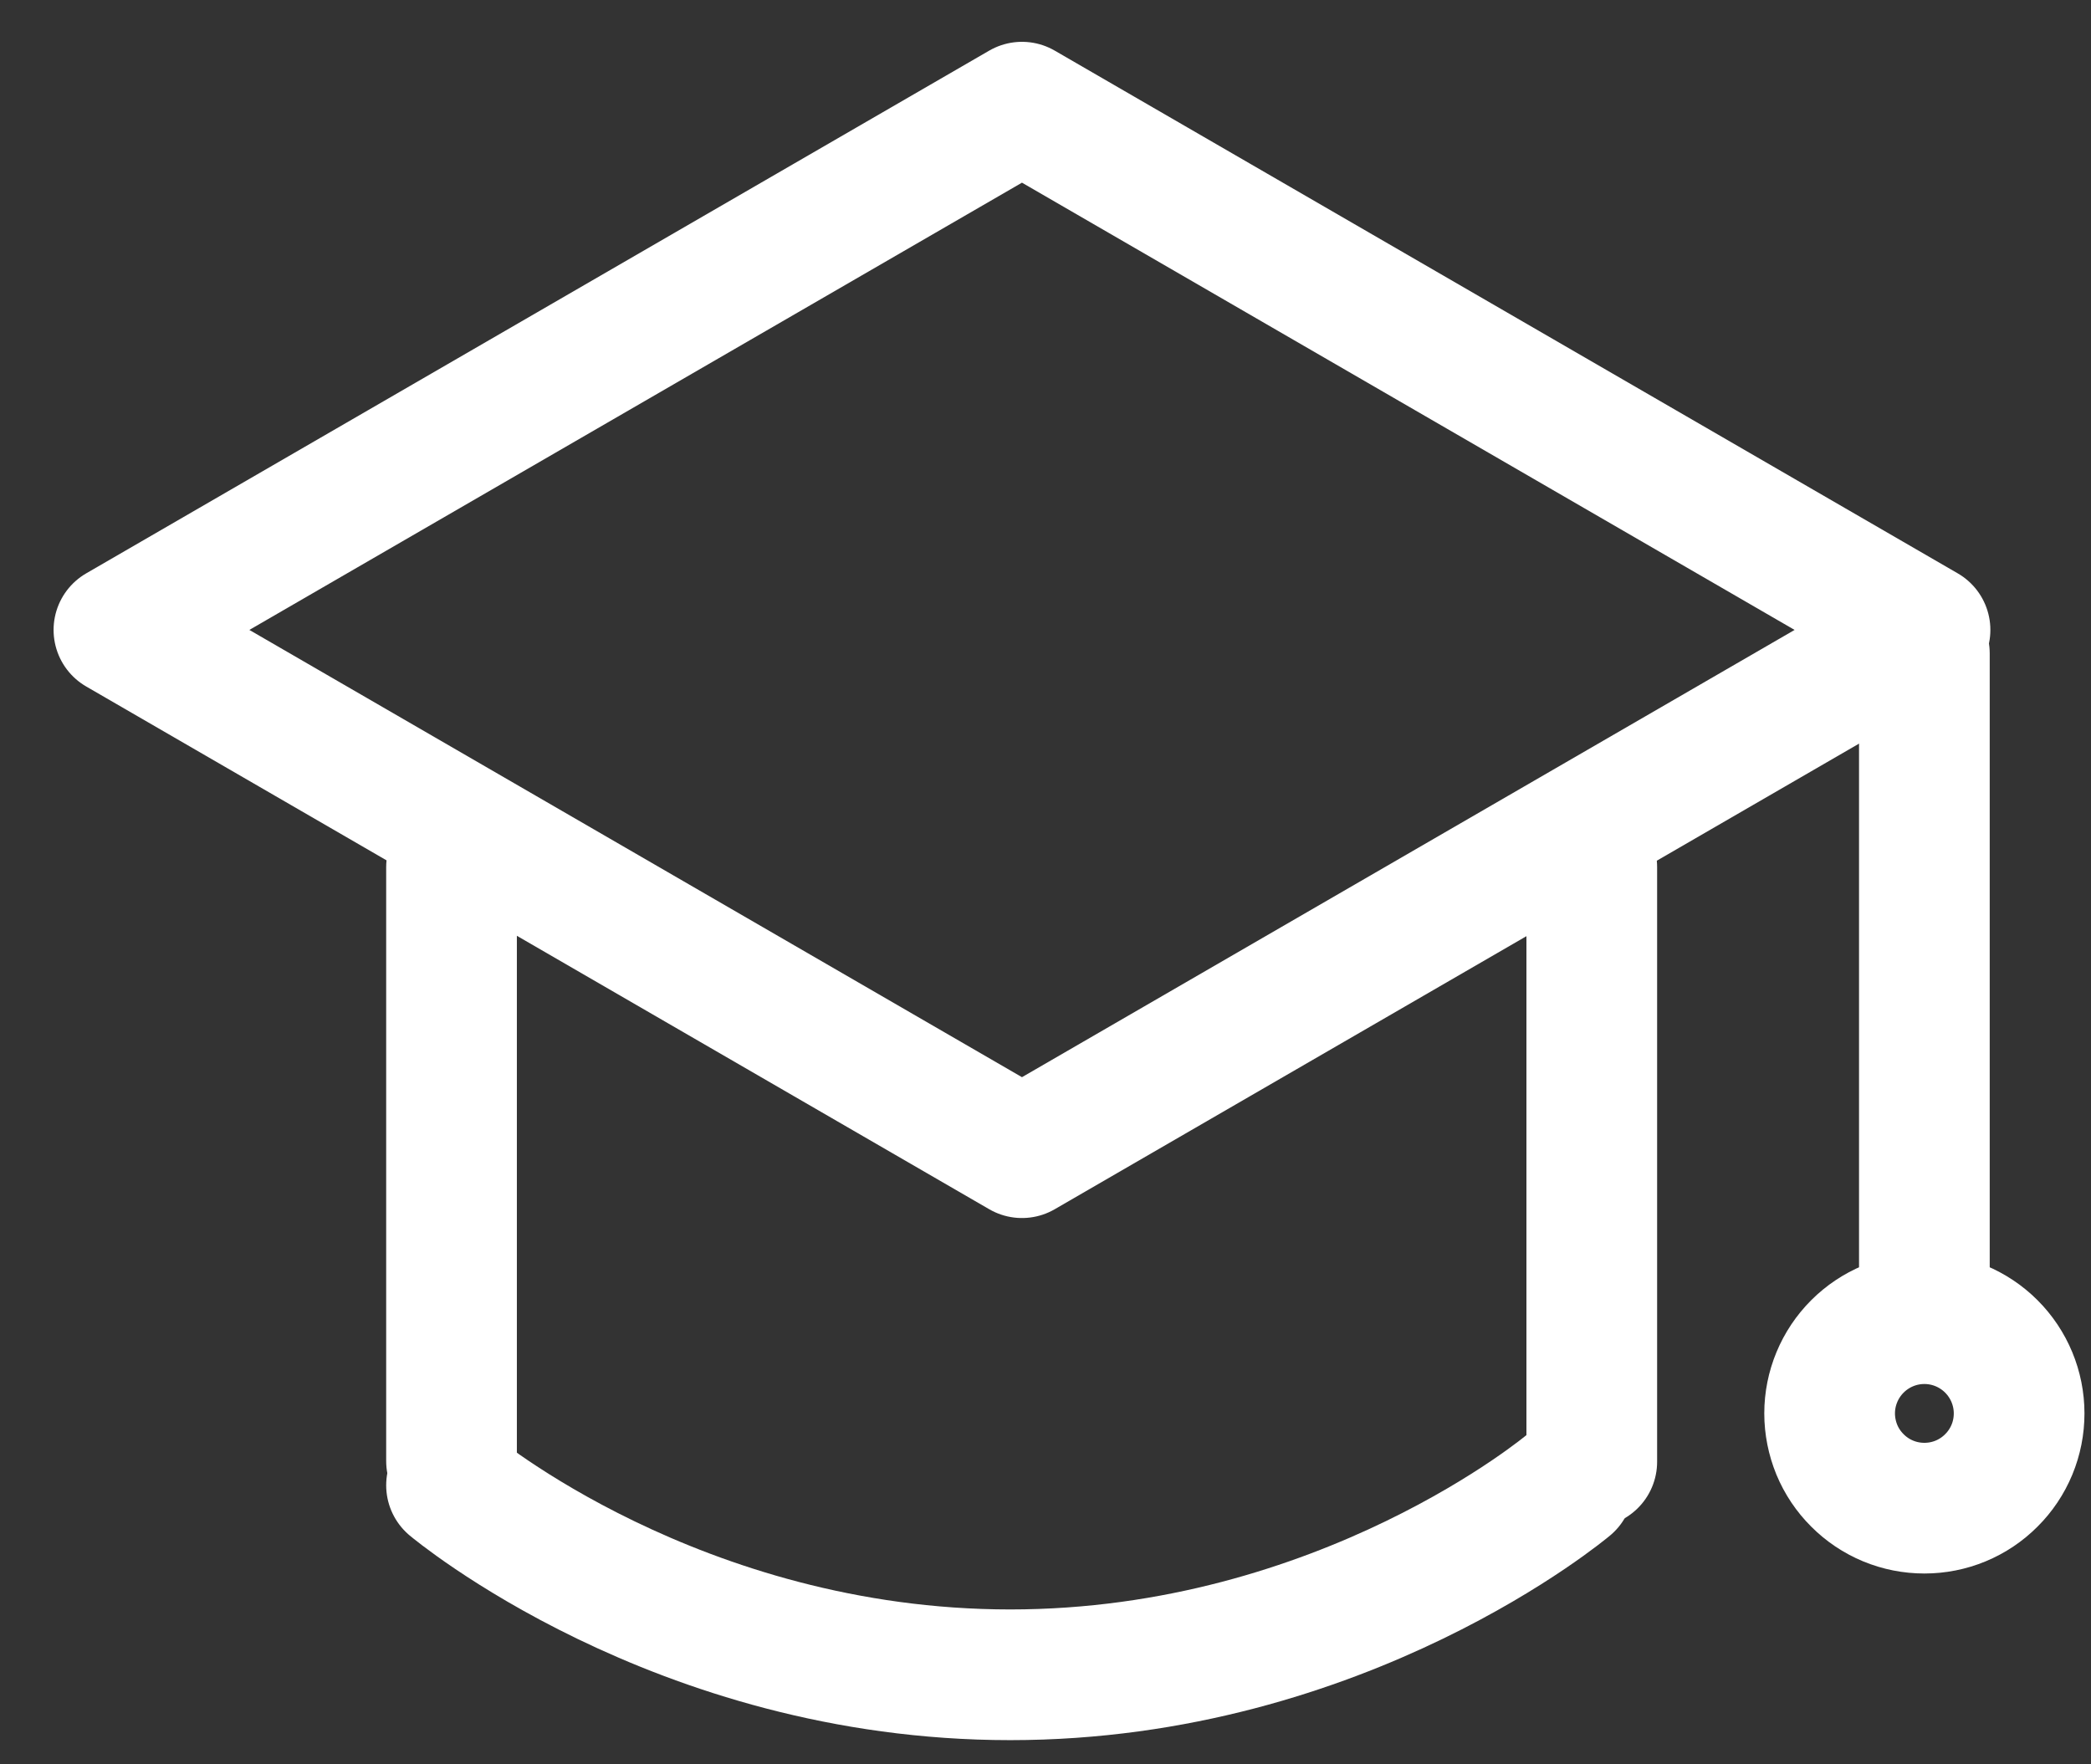 <svg width="32" height="27" viewBox="0 0 32 27" fill="none" xmlns="http://www.w3.org/2000/svg">
<rect x="0" y="0" width="32" height="27" fill="#333333" stroke="none"/>
<g clip-path="url(#clip0_739_3149)">
<path d="M6.91 22.36V13.27" stroke="white" stroke-width="2" stroke-miterlimit="50" stroke-linecap="round" stroke-linejoin="round"/>
<path d="M24.36 13.27V22.37" stroke="white" stroke-width="2" stroke-miterlimit="50" stroke-linecap="round" stroke-linejoin="round"/>
<path d="M6.91 22.73C6.91 22.73 10.36 25.63 15.46 25.63C20.56 25.63 24 22.73 24 22.73" stroke="white" stroke-width="2" stroke-miterlimit="50" stroke-linecap="round" stroke-linejoin="round"/>
<path d="M29.46 9.64L15.64 1.64L1.82 9.64L15.64 17.64L29.46 9.64Z" stroke="white" stroke-width="2" stroke-miterlimit="50" stroke-linecap="round" stroke-linejoin="round"/>
<path d="M29.45 10V19.82" stroke="white" stroke-width="2" stroke-miterlimit="50" stroke-linecap="round" stroke-linejoin="round"/>
<path d="M30.9 21.63C30.9 21.82 30.863 22.009 30.79 22.185C30.717 22.361 30.61 22.521 30.475 22.655C30.341 22.79 30.181 22.897 30.005 22.97C29.829 23.043 29.64 23.08 29.45 23.08C29.26 23.08 29.071 23.043 28.895 22.97C28.719 22.897 28.559 22.79 28.425 22.655C28.29 22.521 28.183 22.361 28.11 22.185C28.038 22.009 28 21.82 28 21.63C28 21.246 28.153 20.877 28.425 20.605C28.697 20.333 29.065 20.18 29.45 20.18C29.835 20.18 30.203 20.333 30.475 20.605C30.747 20.877 30.9 21.246 30.9 21.63V21.63Z" stroke="white" stroke-width="2" stroke-miterlimit="50" stroke-linecap="round" stroke-linejoin="round"/>
</g>
<defs>
<clipPath id="clip0_739_3149">
<rect width="32" height="27" fill="white"/>
</clipPath>
</defs>
</svg>
